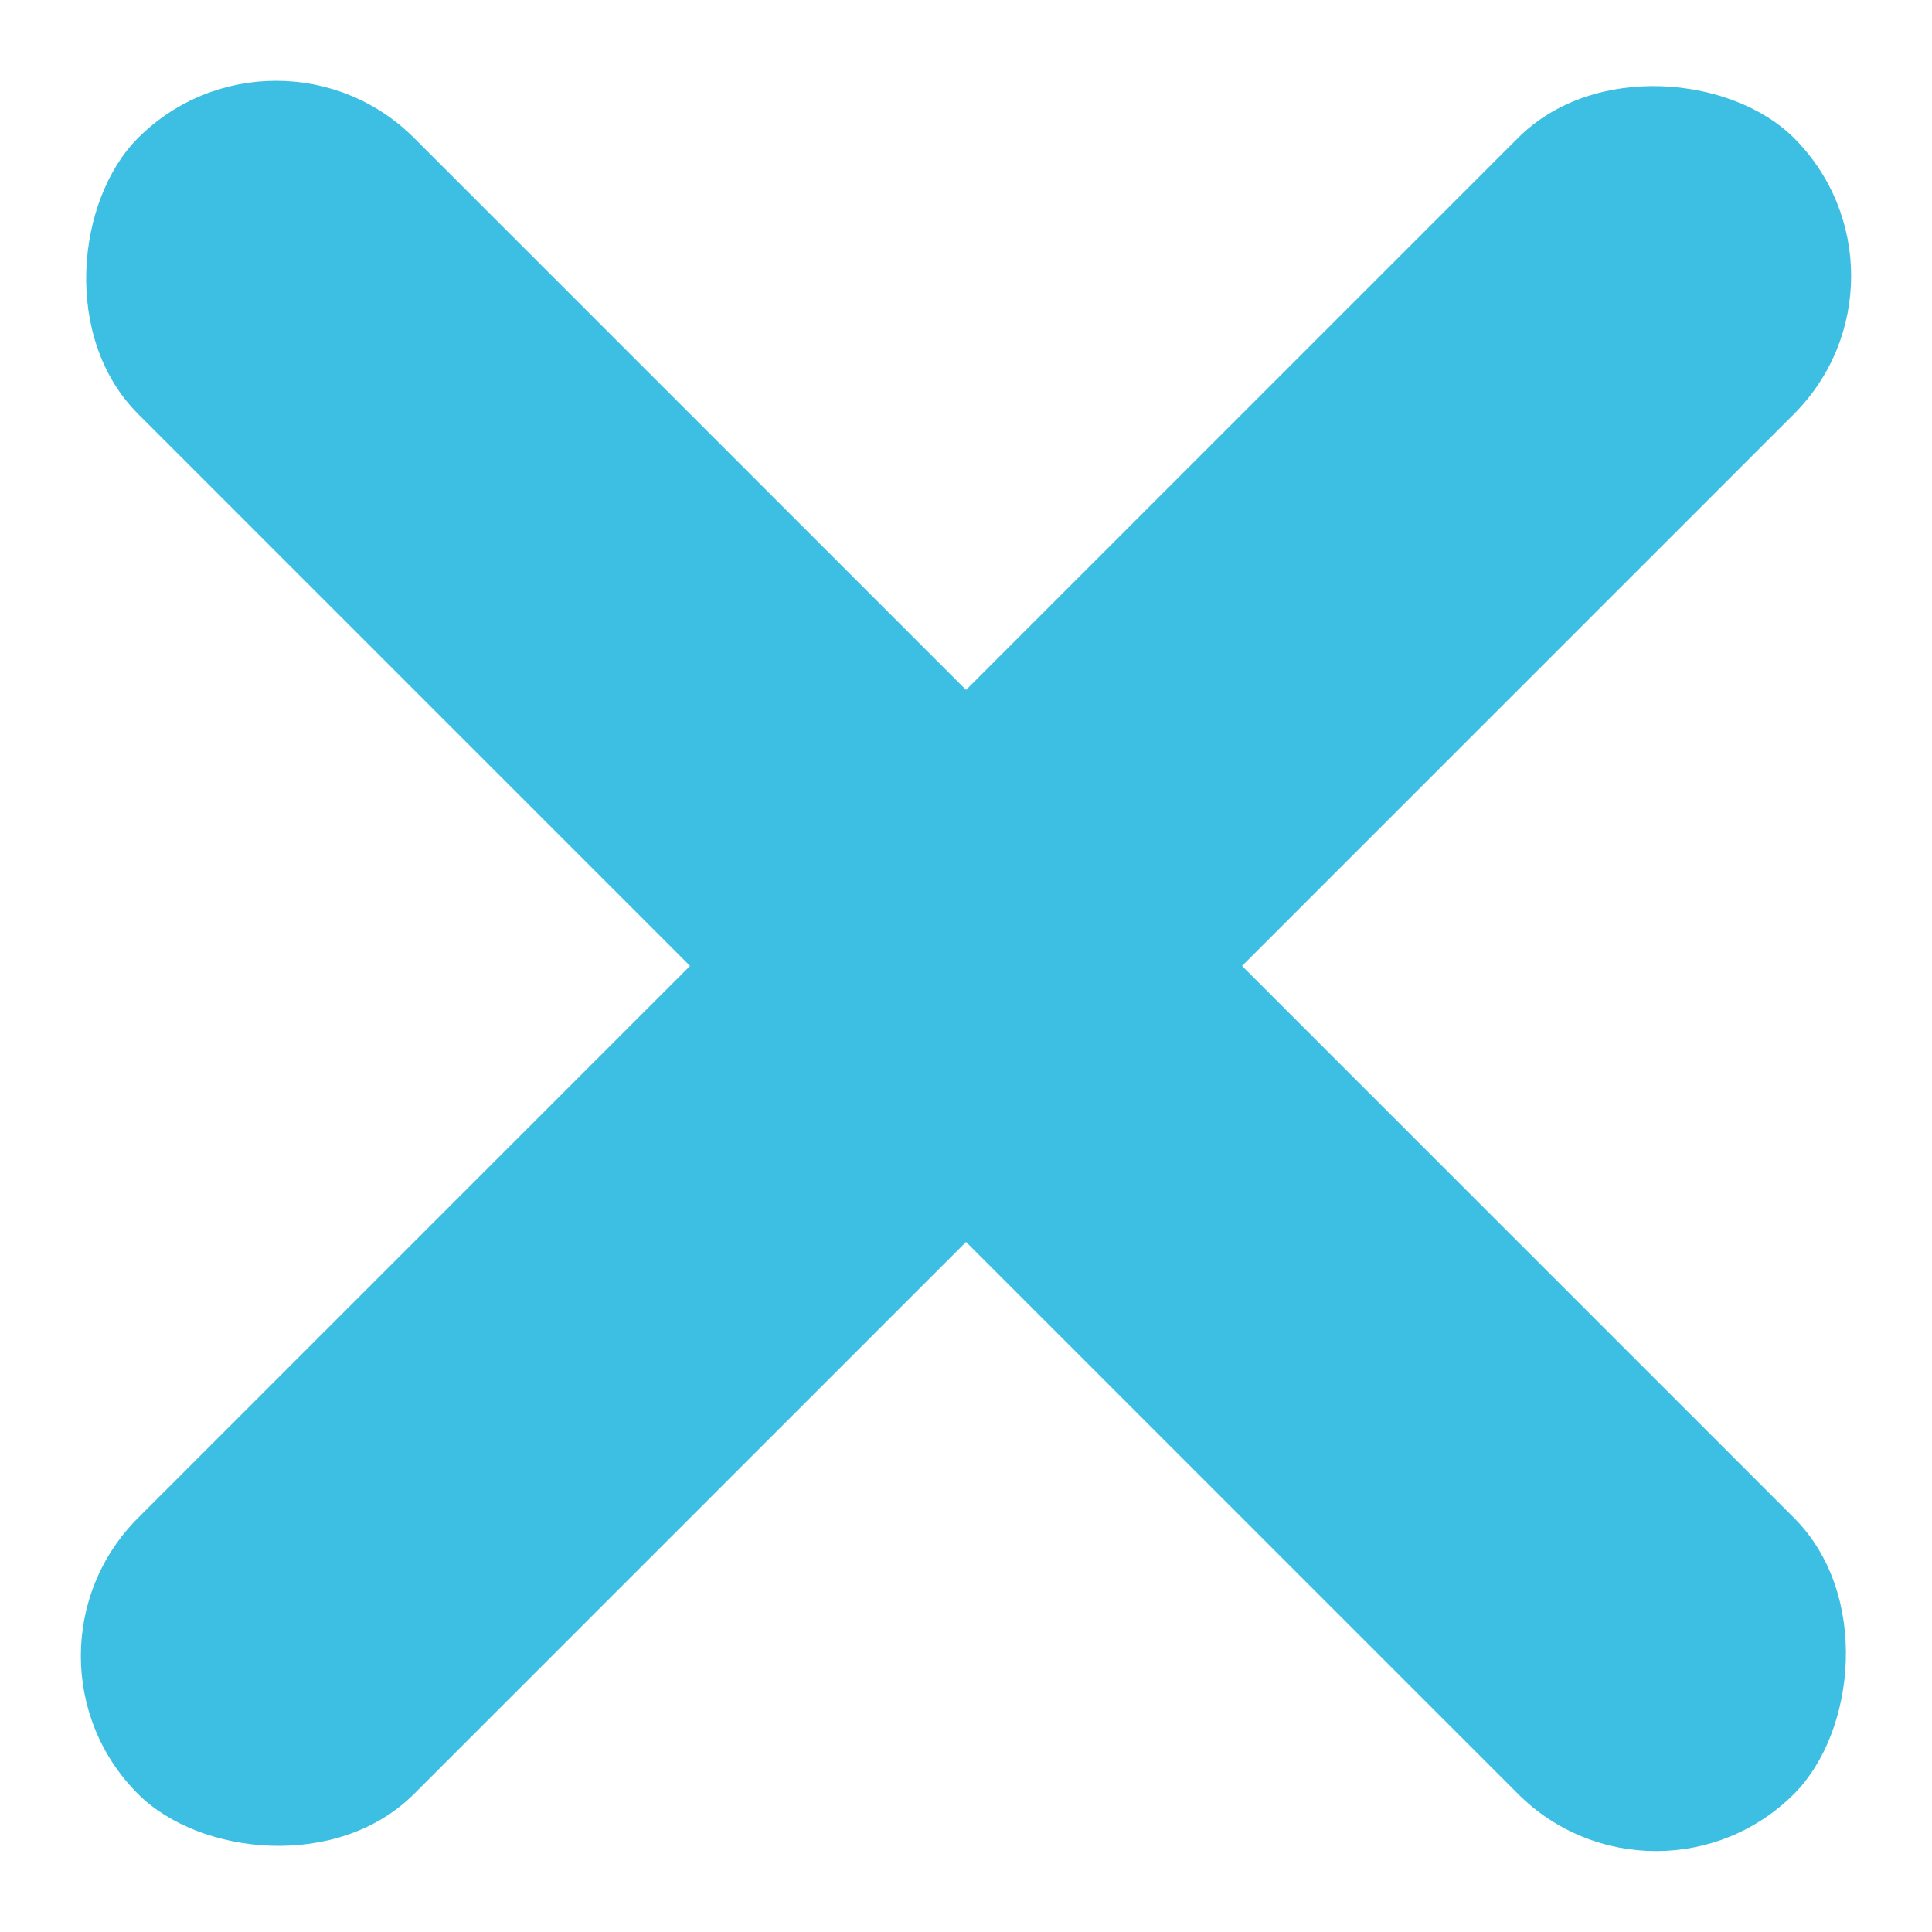 <svg xmlns="http://www.w3.org/2000/svg" width="24.749" height="24.749" viewBox="0 0 24.749 24.749"><g transform="translate(-328.625 -31.126)"><rect width="30" height="5" rx="2.5" transform="translate(349.839 55.874) rotate(-135)" fill="#3dbee3"/><rect width="30" height="5" rx="2.5" transform="translate(328.625 52.339) rotate(-45)" fill="#3dbee3"/></g></svg>